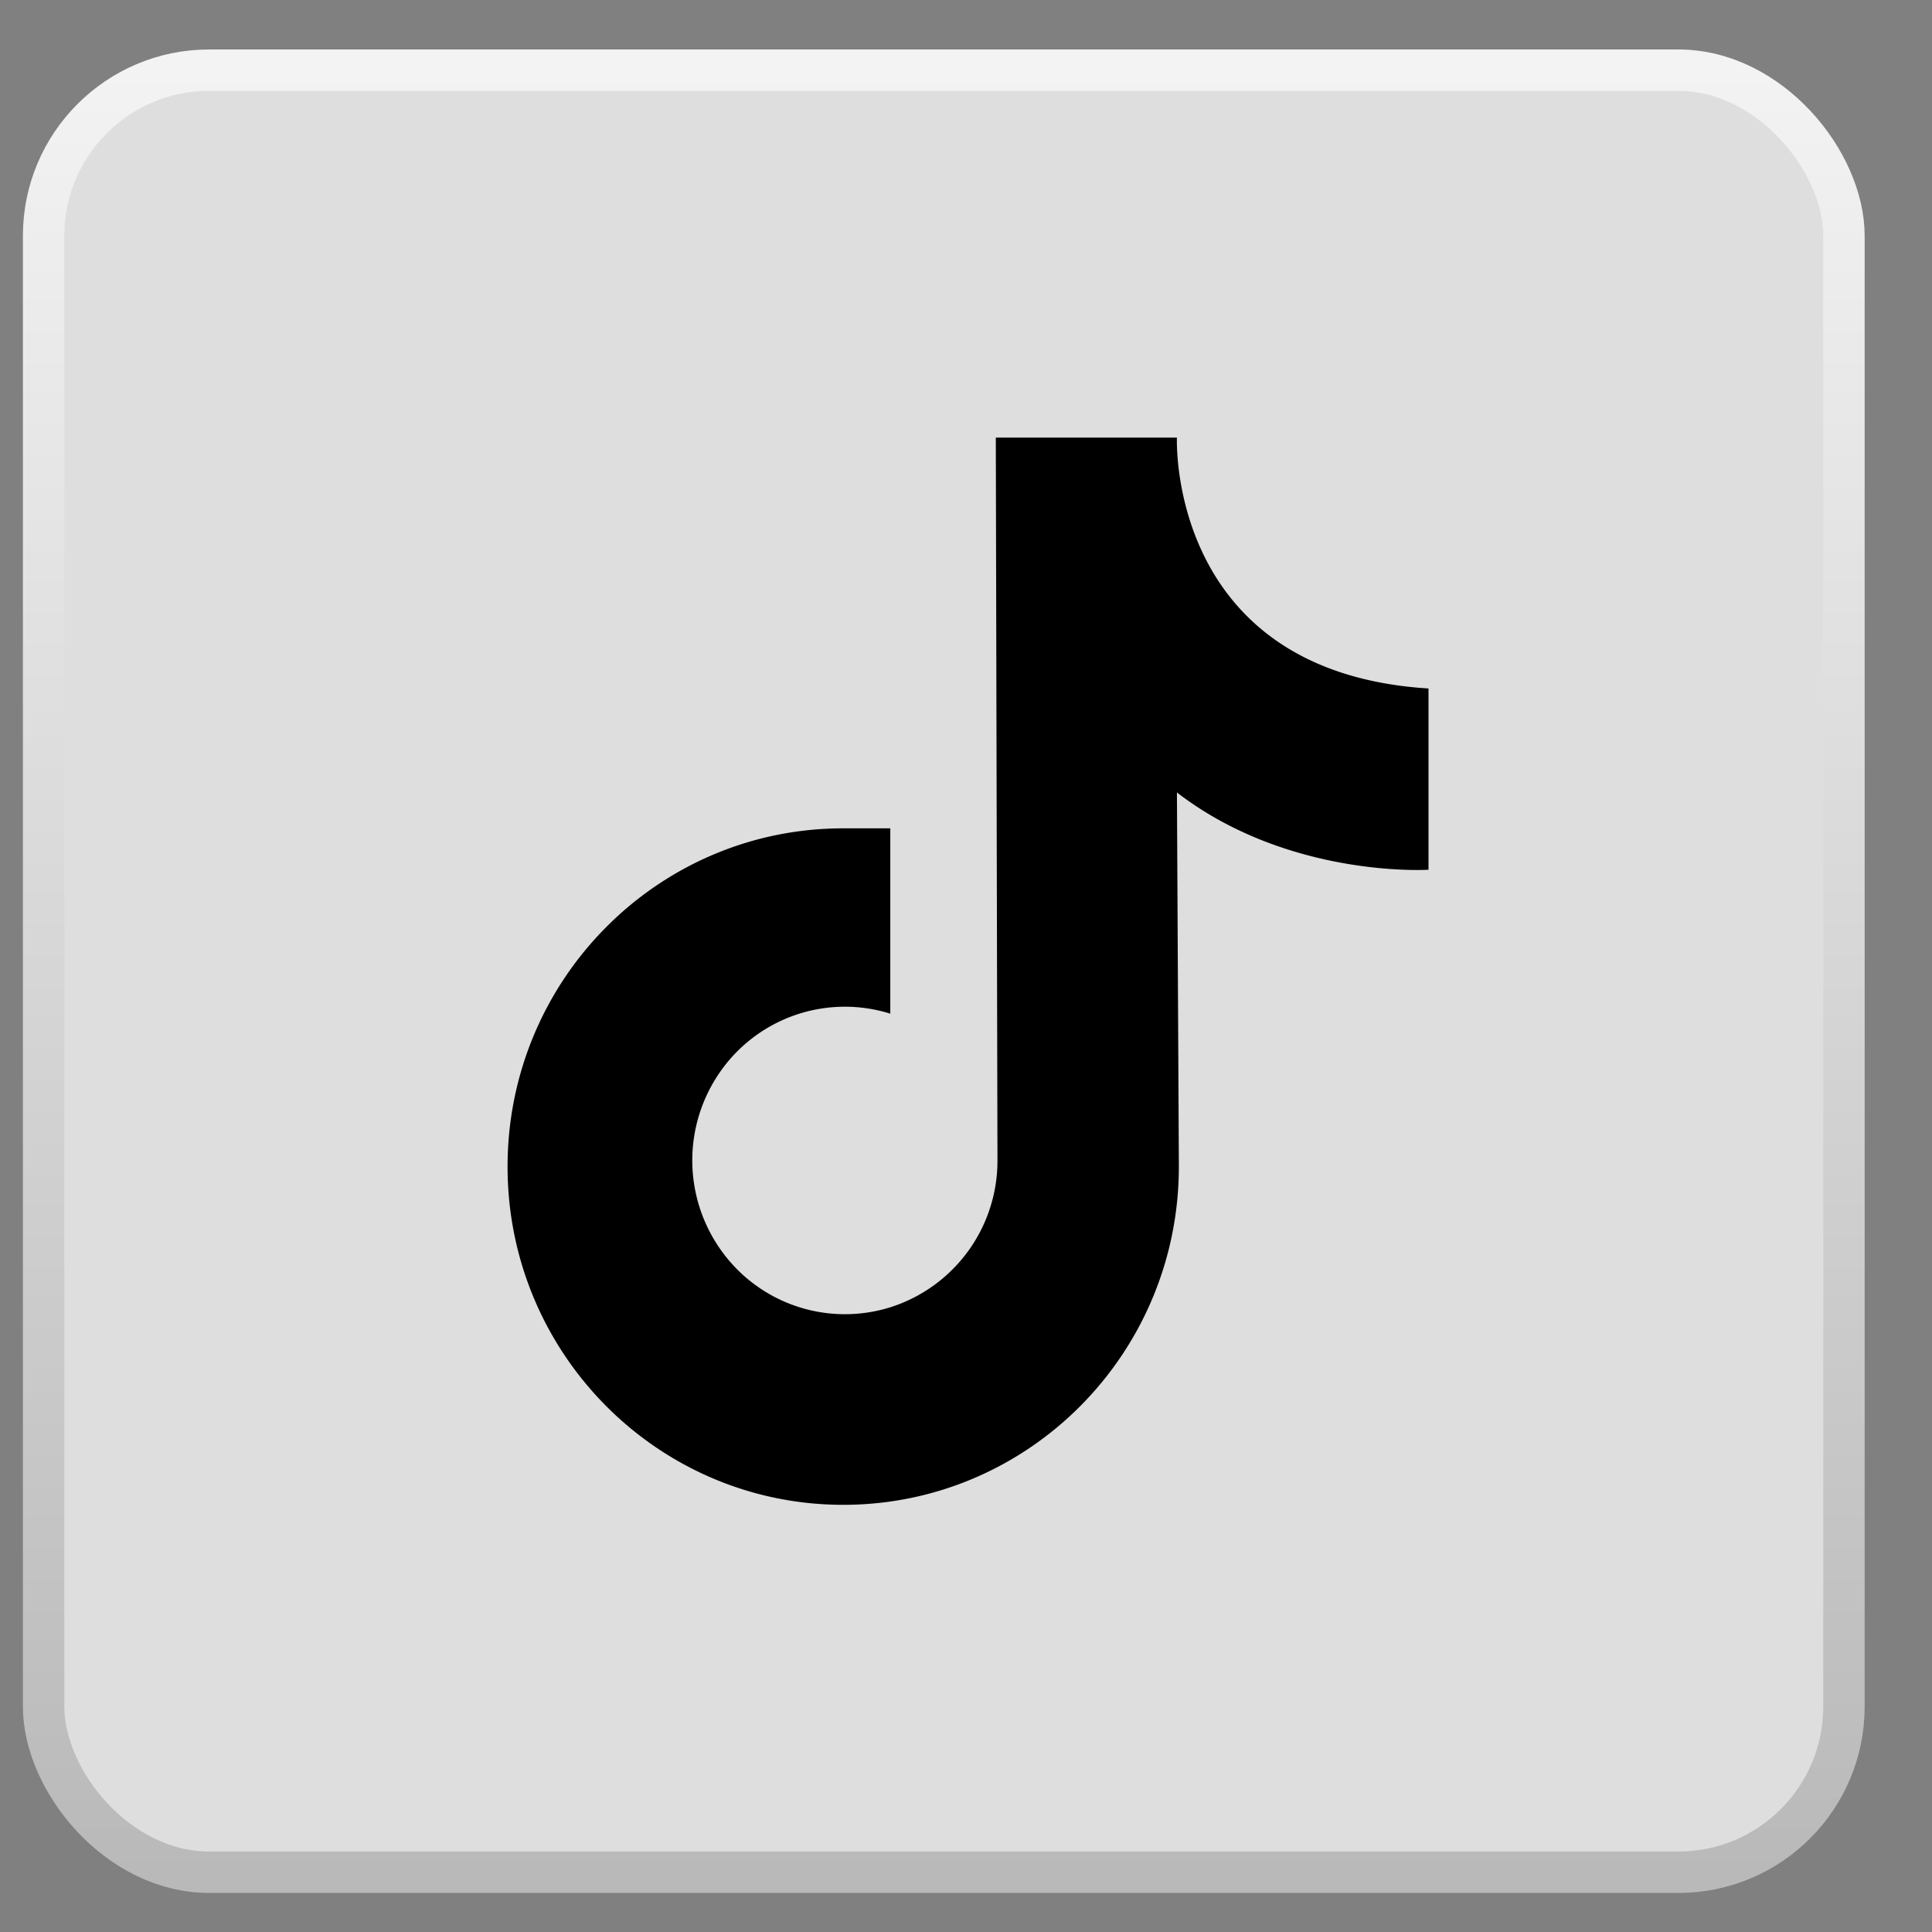 <svg width="28" height="28" viewBox="0 0 28 28" xmlns="http://www.w3.org/2000/svg">
    <rect x="0" y="0" width="28" height="28" fill="#808080" stroke="none"/>
    <defs>
        <linearGradient x1="50%" y1="0%" x2="50%" y2="100%" id="8143of17qa">
            <stop stop-color="#F3F3F3" offset="0%"/>
            <stop stop-color="#B9B9B9" offset="100%"/>
        </linearGradient>
    </defs>
    <g transform="translate(.332 .717)" fill="none" fill-rule="evenodd">
        <rect stroke="url(#8143of17qa)" stroke-width=".6" fill="#DEDEDE" x=".3" y=".3" width="26.092" height="26.117" rx="2.4"/>
        <path d="M14.1 5.625h2.625s-.146 3.398 3.646 3.636v2.627s-2.024.128-3.646-1.12l.028 5.422c0 2.708-2.177 4.902-4.864 4.902s-4.865-2.194-4.865-4.901c0-2.708 2.178-4.903 4.864-4.903h.683v2.686a2.202 2.202 0 0 0-2.459.833 2.242 2.242 0 0 0 .02 2.615 2.202 2.202 0 0 0 2.47.797 2.227 2.227 0 0 0 1.522-2.117L14.1 5.625z" fill="#000" fill-rule="nonzero"/>
    </g>
</svg>
